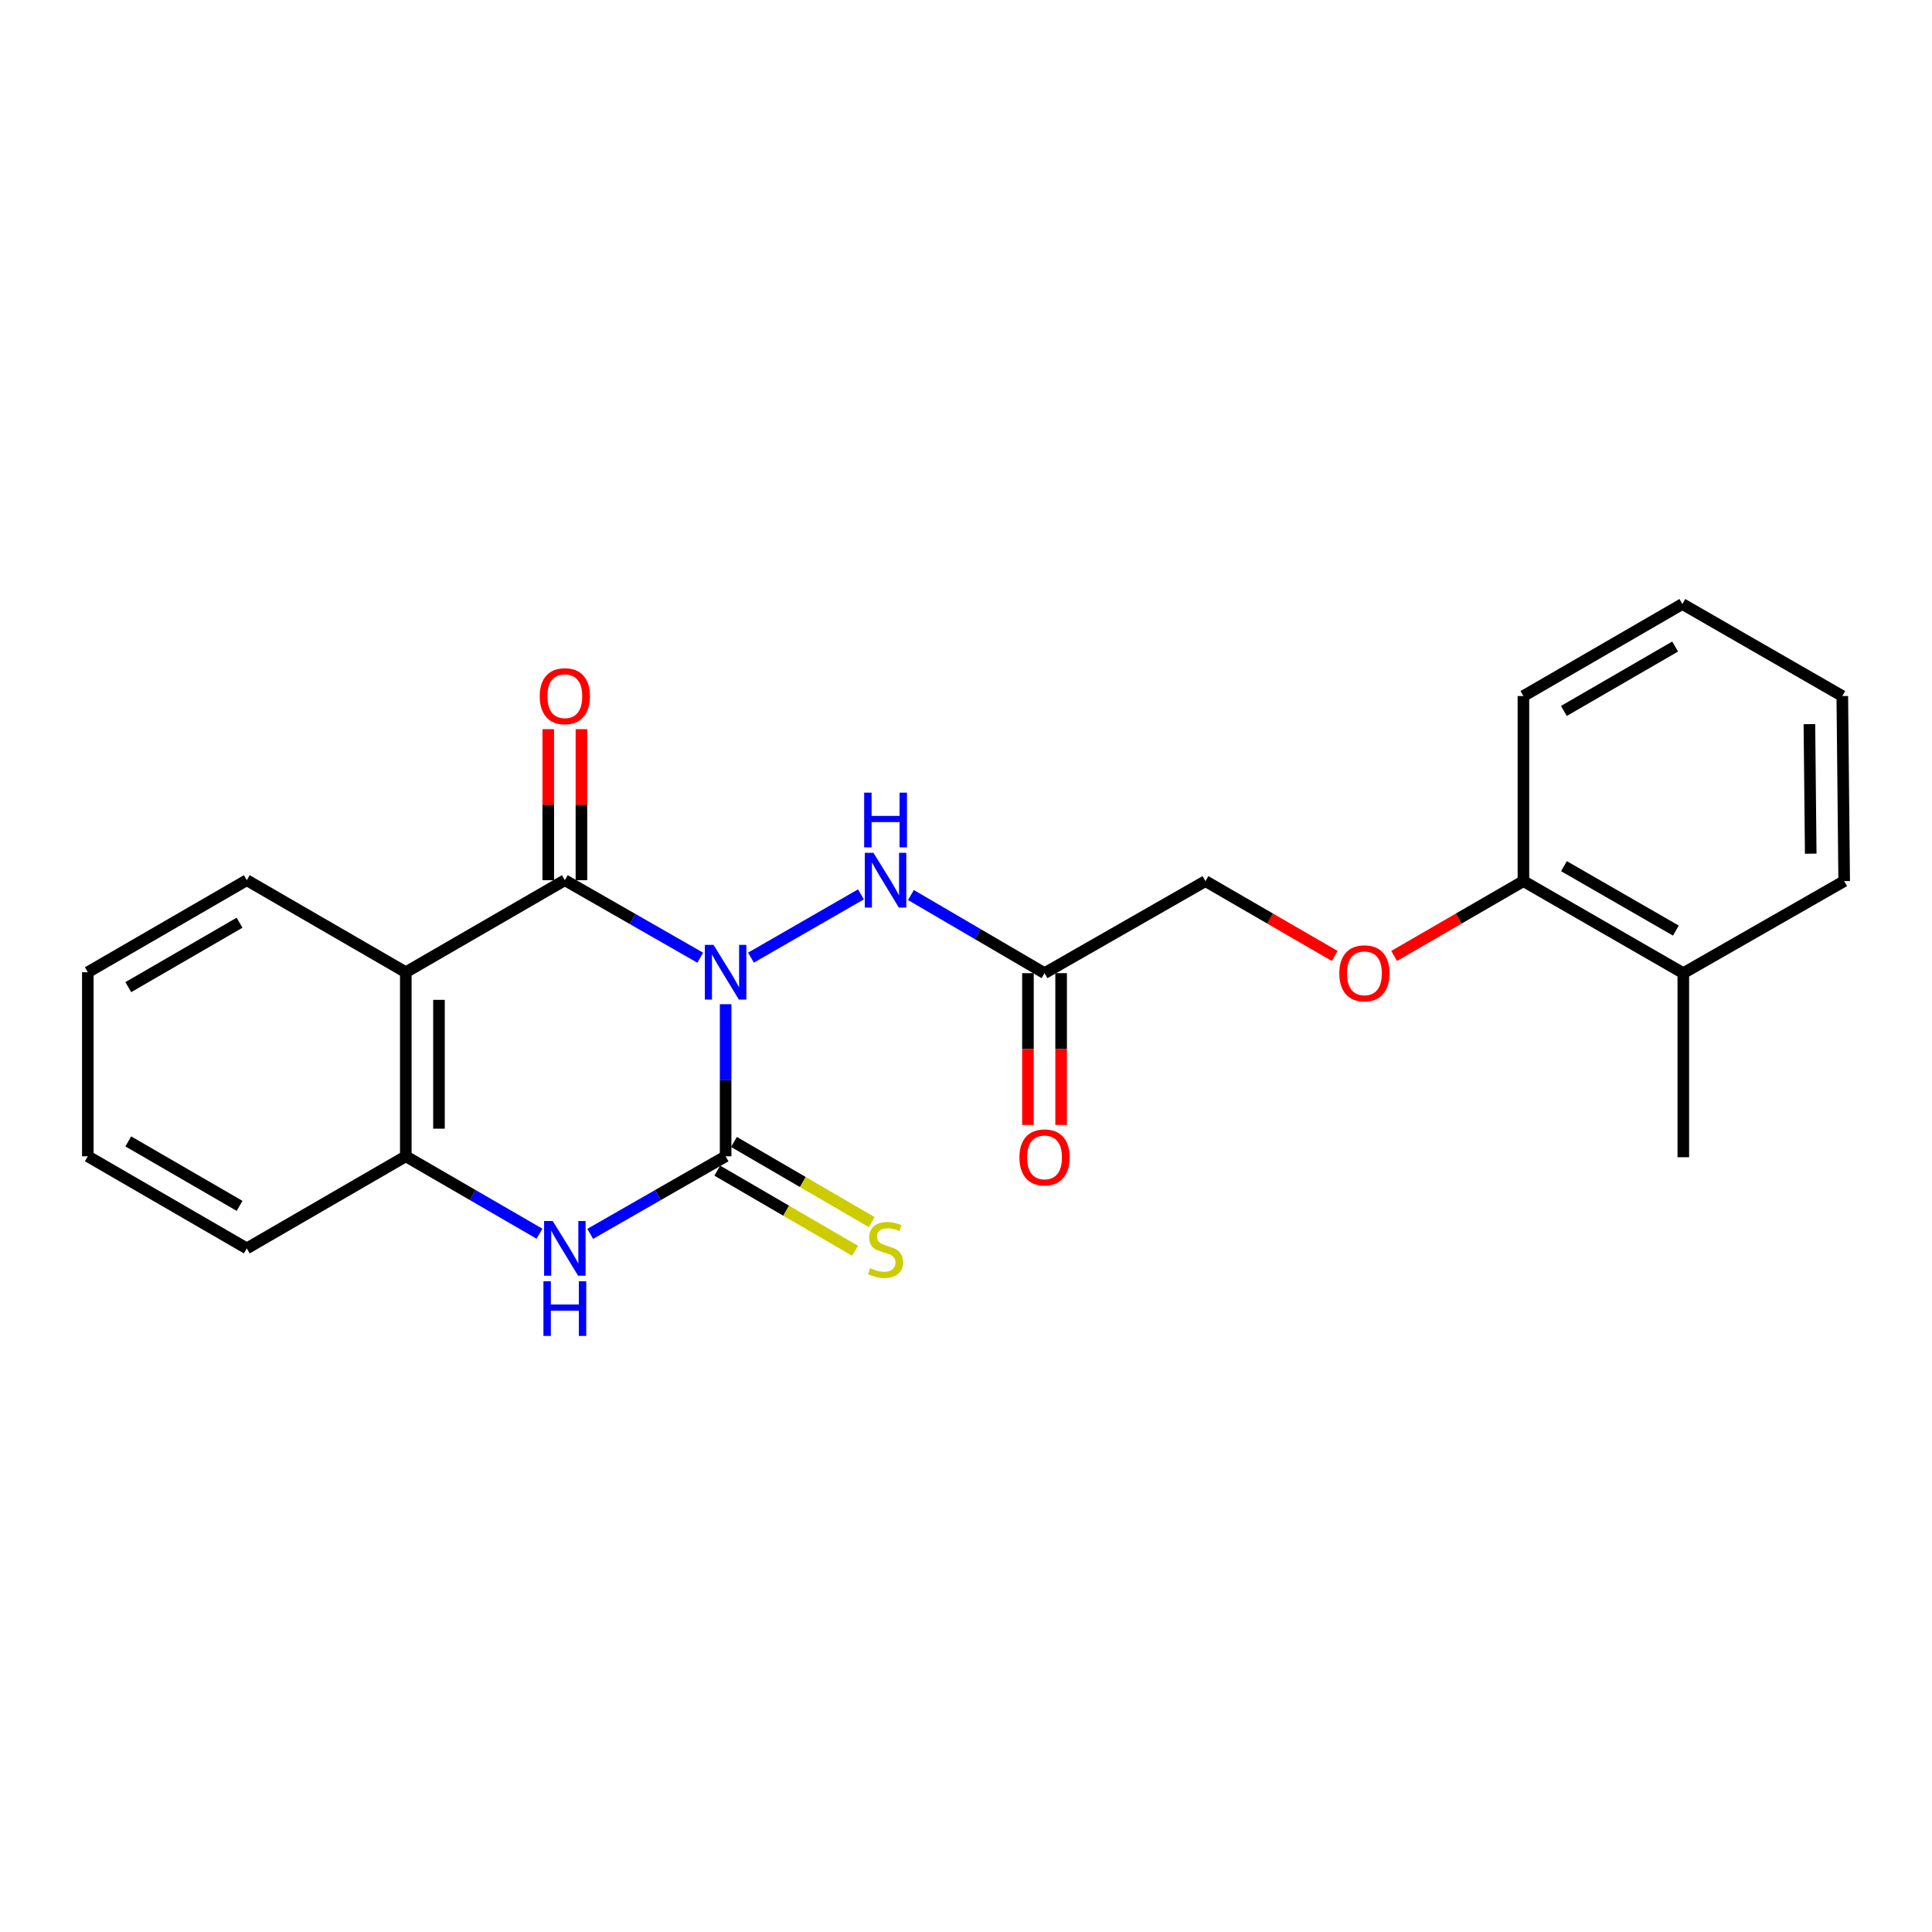 <?xml version='1.0' encoding='iso-8859-1'?>
<svg version='1.1' baseProfile='full'
              xmlns='http://www.w3.org/2000/svg'
                      xmlns:rdkit='http://www.rdkit.org/xml'
                      xmlns:xlink='http://www.w3.org/1999/xlink'
                  xml:space='preserve'
width='1000px' height='1000px' viewBox='0 0 1000 1000'>
<!-- END OF HEADER -->
<rect style='opacity:1.0;fill:#FFFFFF;stroke:none' width='1000' height='1000' x='0' y='0'> </rect>
<path class='bond-0' d='M 375.579,519.772 L 375.579,559.134' style='fill:none;fill-rule:evenodd;stroke:#0000FF;stroke-width:6px;stroke-linecap:butt;stroke-linejoin:miter;stroke-opacity:1' />
<path class='bond-0' d='M 375.579,559.134 L 375.579,598.497' style='fill:none;fill-rule:evenodd;stroke:#000000;stroke-width:6px;stroke-linecap:butt;stroke-linejoin:miter;stroke-opacity:1' />
<path class='bond-1' d='M 362.441,495.709 L 327.401,475.648' style='fill:none;fill-rule:evenodd;stroke:#0000FF;stroke-width:6px;stroke-linecap:butt;stroke-linejoin:miter;stroke-opacity:1' />
<path class='bond-1' d='M 327.401,475.648 L 292.361,455.587' style='fill:none;fill-rule:evenodd;stroke:#000000;stroke-width:6px;stroke-linecap:butt;stroke-linejoin:miter;stroke-opacity:1' />
<path class='bond-4' d='M 388.707,495.675 L 445.618,462.924' style='fill:none;fill-rule:evenodd;stroke:#0000FF;stroke-width:6px;stroke-linecap:butt;stroke-linejoin:miter;stroke-opacity:1' />
<path class='bond-3' d='M 375.579,598.497 L 340.538,618.57' style='fill:none;fill-rule:evenodd;stroke:#000000;stroke-width:6px;stroke-linecap:butt;stroke-linejoin:miter;stroke-opacity:1' />
<path class='bond-3' d='M 340.538,618.57 L 305.498,638.643' style='fill:none;fill-rule:evenodd;stroke:#0000FF;stroke-width:6px;stroke-linecap:butt;stroke-linejoin:miter;stroke-opacity:1' />
<path class='bond-7' d='M 371.261,605.919 L 406.918,626.66' style='fill:none;fill-rule:evenodd;stroke:#000000;stroke-width:6px;stroke-linecap:butt;stroke-linejoin:miter;stroke-opacity:1' />
<path class='bond-7' d='M 406.918,626.66 L 442.576,647.402' style='fill:none;fill-rule:evenodd;stroke:#CCCC00;stroke-width:6px;stroke-linecap:butt;stroke-linejoin:miter;stroke-opacity:1' />
<path class='bond-7' d='M 379.896,591.075 L 415.553,611.817' style='fill:none;fill-rule:evenodd;stroke:#000000;stroke-width:6px;stroke-linecap:butt;stroke-linejoin:miter;stroke-opacity:1' />
<path class='bond-7' d='M 415.553,611.817 L 451.21,632.559' style='fill:none;fill-rule:evenodd;stroke:#CCCC00;stroke-width:6px;stroke-linecap:butt;stroke-linejoin:miter;stroke-opacity:1' />
<path class='bond-2' d='M 292.361,455.587 L 210.04,503.23' style='fill:none;fill-rule:evenodd;stroke:#000000;stroke-width:6px;stroke-linecap:butt;stroke-linejoin:miter;stroke-opacity:1' />
<path class='bond-8' d='M 300.947,455.587 L 300.947,416.501' style='fill:none;fill-rule:evenodd;stroke:#000000;stroke-width:6px;stroke-linecap:butt;stroke-linejoin:miter;stroke-opacity:1' />
<path class='bond-8' d='M 300.947,416.501 L 300.947,377.415' style='fill:none;fill-rule:evenodd;stroke:#FF0000;stroke-width:6px;stroke-linecap:butt;stroke-linejoin:miter;stroke-opacity:1' />
<path class='bond-8' d='M 283.775,455.587 L 283.775,416.501' style='fill:none;fill-rule:evenodd;stroke:#000000;stroke-width:6px;stroke-linecap:butt;stroke-linejoin:miter;stroke-opacity:1' />
<path class='bond-8' d='M 283.775,416.501 L 283.775,377.415' style='fill:none;fill-rule:evenodd;stroke:#FF0000;stroke-width:6px;stroke-linecap:butt;stroke-linejoin:miter;stroke-opacity:1' />
<path class='bond-5' d='M 210.04,503.23 L 210.04,598.497' style='fill:none;fill-rule:evenodd;stroke:#000000;stroke-width:6px;stroke-linecap:butt;stroke-linejoin:miter;stroke-opacity:1' />
<path class='bond-5' d='M 227.212,517.52 L 227.212,584.207' style='fill:none;fill-rule:evenodd;stroke:#000000;stroke-width:6px;stroke-linecap:butt;stroke-linejoin:miter;stroke-opacity:1' />
<path class='bond-14' d='M 210.04,503.23 L 127.738,455.587' style='fill:none;fill-rule:evenodd;stroke:#000000;stroke-width:6px;stroke-linecap:butt;stroke-linejoin:miter;stroke-opacity:1' />
<path class='bond-23' d='M 279.243,638.572 L 244.641,618.534' style='fill:none;fill-rule:evenodd;stroke:#0000FF;stroke-width:6px;stroke-linecap:butt;stroke-linejoin:miter;stroke-opacity:1' />
<path class='bond-23' d='M 244.641,618.534 L 210.04,598.497' style='fill:none;fill-rule:evenodd;stroke:#000000;stroke-width:6px;stroke-linecap:butt;stroke-linejoin:miter;stroke-opacity:1' />
<path class='bond-6' d='M 471.49,463.261 L 506.07,483.484' style='fill:none;fill-rule:evenodd;stroke:#0000FF;stroke-width:6px;stroke-linecap:butt;stroke-linejoin:miter;stroke-opacity:1' />
<path class='bond-6' d='M 506.07,483.484 L 540.65,503.707' style='fill:none;fill-rule:evenodd;stroke:#000000;stroke-width:6px;stroke-linecap:butt;stroke-linejoin:miter;stroke-opacity:1' />
<path class='bond-15' d='M 210.04,598.497 L 127.738,646.169' style='fill:none;fill-rule:evenodd;stroke:#000000;stroke-width:6px;stroke-linecap:butt;stroke-linejoin:miter;stroke-opacity:1' />
<path class='bond-10' d='M 532.064,503.707 L 532.064,542.994' style='fill:none;fill-rule:evenodd;stroke:#000000;stroke-width:6px;stroke-linecap:butt;stroke-linejoin:miter;stroke-opacity:1' />
<path class='bond-10' d='M 532.064,542.994 L 532.064,582.282' style='fill:none;fill-rule:evenodd;stroke:#FF0000;stroke-width:6px;stroke-linecap:butt;stroke-linejoin:miter;stroke-opacity:1' />
<path class='bond-10' d='M 549.236,503.707 L 549.236,542.994' style='fill:none;fill-rule:evenodd;stroke:#000000;stroke-width:6px;stroke-linecap:butt;stroke-linejoin:miter;stroke-opacity:1' />
<path class='bond-10' d='M 549.236,542.994 L 549.236,582.282' style='fill:none;fill-rule:evenodd;stroke:#FF0000;stroke-width:6px;stroke-linecap:butt;stroke-linejoin:miter;stroke-opacity:1' />
<path class='bond-12' d='M 540.65,503.707 L 623.935,456.064' style='fill:none;fill-rule:evenodd;stroke:#000000;stroke-width:6px;stroke-linecap:butt;stroke-linejoin:miter;stroke-opacity:1' />
<path class='bond-9' d='M 690.85,494.804 L 657.392,475.434' style='fill:none;fill-rule:evenodd;stroke:#FF0000;stroke-width:6px;stroke-linecap:butt;stroke-linejoin:miter;stroke-opacity:1' />
<path class='bond-9' d='M 657.392,475.434 L 623.935,456.064' style='fill:none;fill-rule:evenodd;stroke:#000000;stroke-width:6px;stroke-linecap:butt;stroke-linejoin:miter;stroke-opacity:1' />
<path class='bond-11' d='M 721.605,494.804 L 755.062,475.434' style='fill:none;fill-rule:evenodd;stroke:#FF0000;stroke-width:6px;stroke-linecap:butt;stroke-linejoin:miter;stroke-opacity:1' />
<path class='bond-11' d='M 755.062,475.434 L 788.52,456.064' style='fill:none;fill-rule:evenodd;stroke:#000000;stroke-width:6px;stroke-linecap:butt;stroke-linejoin:miter;stroke-opacity:1' />
<path class='bond-13' d='M 788.52,456.064 L 871.28,503.707' style='fill:none;fill-rule:evenodd;stroke:#000000;stroke-width:6px;stroke-linecap:butt;stroke-linejoin:miter;stroke-opacity:1' />
<path class='bond-13' d='M 809.501,448.328 L 867.433,481.678' style='fill:none;fill-rule:evenodd;stroke:#000000;stroke-width:6px;stroke-linecap:butt;stroke-linejoin:miter;stroke-opacity:1' />
<path class='bond-16' d='M 788.52,456.064 L 788.52,360.272' style='fill:none;fill-rule:evenodd;stroke:#000000;stroke-width:6px;stroke-linecap:butt;stroke-linejoin:miter;stroke-opacity:1' />
<path class='bond-17' d='M 871.28,503.707 L 871.28,598.983' style='fill:none;fill-rule:evenodd;stroke:#000000;stroke-width:6px;stroke-linecap:butt;stroke-linejoin:miter;stroke-opacity:1' />
<path class='bond-18' d='M 871.28,503.707 L 954.545,456.064' style='fill:none;fill-rule:evenodd;stroke:#000000;stroke-width:6px;stroke-linecap:butt;stroke-linejoin:miter;stroke-opacity:1' />
<path class='bond-19' d='M 127.738,455.587 L 45.455,503.23' style='fill:none;fill-rule:evenodd;stroke:#000000;stroke-width:6px;stroke-linecap:butt;stroke-linejoin:miter;stroke-opacity:1' />
<path class='bond-19' d='M 124,477.594 L 66.402,510.944' style='fill:none;fill-rule:evenodd;stroke:#000000;stroke-width:6px;stroke-linecap:butt;stroke-linejoin:miter;stroke-opacity:1' />
<path class='bond-24' d='M 127.738,646.169 L 45.455,598.497' style='fill:none;fill-rule:evenodd;stroke:#000000;stroke-width:6px;stroke-linecap:butt;stroke-linejoin:miter;stroke-opacity:1' />
<path class='bond-24' d='M 124.004,624.159 L 66.406,590.789' style='fill:none;fill-rule:evenodd;stroke:#000000;stroke-width:6px;stroke-linecap:butt;stroke-linejoin:miter;stroke-opacity:1' />
<path class='bond-21' d='M 788.52,360.272 L 870.793,312.639' style='fill:none;fill-rule:evenodd;stroke:#000000;stroke-width:6px;stroke-linecap:butt;stroke-linejoin:miter;stroke-opacity:1' />
<path class='bond-21' d='M 809.465,367.988 L 867.056,334.645' style='fill:none;fill-rule:evenodd;stroke:#000000;stroke-width:6px;stroke-linecap:butt;stroke-linejoin:miter;stroke-opacity:1' />
<path class='bond-25' d='M 954.545,456.064 L 953.572,360.272' style='fill:none;fill-rule:evenodd;stroke:#000000;stroke-width:6px;stroke-linecap:butt;stroke-linejoin:miter;stroke-opacity:1' />
<path class='bond-25' d='M 937.228,441.87 L 936.547,374.815' style='fill:none;fill-rule:evenodd;stroke:#000000;stroke-width:6px;stroke-linecap:butt;stroke-linejoin:miter;stroke-opacity:1' />
<path class='bond-20' d='M 45.455,503.23 L 45.455,598.497' style='fill:none;fill-rule:evenodd;stroke:#000000;stroke-width:6px;stroke-linecap:butt;stroke-linejoin:miter;stroke-opacity:1' />
<path class='bond-22' d='M 870.793,312.639 L 953.572,360.272' style='fill:none;fill-rule:evenodd;stroke:#000000;stroke-width:6px;stroke-linecap:butt;stroke-linejoin:miter;stroke-opacity:1' />
<path  class='atom-0' d='M 369.319 489.07
L 378.599 504.07
Q 379.519 505.55, 380.999 508.23
Q 382.479 510.91, 382.559 511.07
L 382.559 489.07
L 386.319 489.07
L 386.319 517.39
L 382.439 517.39
L 372.479 500.99
Q 371.319 499.07, 370.079 496.87
Q 368.879 494.67, 368.519 493.99
L 368.519 517.39
L 364.839 517.39
L 364.839 489.07
L 369.319 489.07
' fill='#0000FF'/>
<path  class='atom-4' d='M 286.101 632.009
L 295.381 647.009
Q 296.301 648.489, 297.781 651.169
Q 299.261 653.849, 299.341 654.009
L 299.341 632.009
L 303.101 632.009
L 303.101 660.329
L 299.221 660.329
L 289.261 643.929
Q 288.101 642.009, 286.861 639.809
Q 285.661 637.609, 285.301 636.929
L 285.301 660.329
L 281.621 660.329
L 281.621 632.009
L 286.101 632.009
' fill='#0000FF'/>
<path  class='atom-4' d='M 281.281 663.161
L 285.121 663.161
L 285.121 675.201
L 299.601 675.201
L 299.601 663.161
L 303.441 663.161
L 303.441 691.481
L 299.601 691.481
L 299.601 678.401
L 285.121 678.401
L 285.121 691.481
L 281.281 691.481
L 281.281 663.161
' fill='#0000FF'/>
<path  class='atom-5' d='M 452.107 441.427
L 461.387 456.427
Q 462.307 457.907, 463.787 460.587
Q 465.267 463.267, 465.347 463.427
L 465.347 441.427
L 469.107 441.427
L 469.107 469.747
L 465.227 469.747
L 455.267 453.347
Q 454.107 451.427, 452.867 449.227
Q 451.667 447.027, 451.307 446.347
L 451.307 469.747
L 447.627 469.747
L 447.627 441.427
L 452.107 441.427
' fill='#0000FF'/>
<path  class='atom-5' d='M 447.287 410.275
L 451.127 410.275
L 451.127 422.315
L 465.607 422.315
L 465.607 410.275
L 469.447 410.275
L 469.447 438.595
L 465.607 438.595
L 465.607 425.515
L 451.127 425.515
L 451.127 438.595
L 447.287 438.595
L 447.287 410.275
' fill='#0000FF'/>
<path  class='atom-8' d='M 450.367 656.375
Q 450.687 656.495, 452.007 657.055
Q 453.327 657.615, 454.767 657.975
Q 456.247 658.295, 457.687 658.295
Q 460.367 658.295, 461.927 657.015
Q 463.487 655.695, 463.487 653.415
Q 463.487 651.855, 462.687 650.895
Q 461.927 649.935, 460.727 649.415
Q 459.527 648.895, 457.527 648.295
Q 455.007 647.535, 453.487 646.815
Q 452.007 646.095, 450.927 644.575
Q 449.887 643.055, 449.887 640.495
Q 449.887 636.935, 452.287 634.735
Q 454.727 632.535, 459.527 632.535
Q 462.807 632.535, 466.527 634.095
L 465.607 637.175
Q 462.207 635.775, 459.647 635.775
Q 456.887 635.775, 455.367 636.935
Q 453.847 638.055, 453.887 640.015
Q 453.887 641.535, 454.647 642.455
Q 455.447 643.375, 456.567 643.895
Q 457.727 644.415, 459.647 645.015
Q 462.207 645.815, 463.727 646.615
Q 465.247 647.415, 466.327 649.055
Q 467.447 650.655, 467.447 653.415
Q 467.447 657.335, 464.807 659.455
Q 462.207 661.535, 457.847 661.535
Q 455.327 661.535, 453.407 660.975
Q 451.527 660.455, 449.287 659.535
L 450.367 656.375
' fill='#CCCC00'/>
<path  class='atom-9' d='M 279.361 360.352
Q 279.361 353.552, 282.721 349.752
Q 286.081 345.952, 292.361 345.952
Q 298.641 345.952, 302.001 349.752
Q 305.361 353.552, 305.361 360.352
Q 305.361 367.232, 301.961 371.152
Q 298.561 375.032, 292.361 375.032
Q 286.121 375.032, 282.721 371.152
Q 279.361 367.272, 279.361 360.352
M 292.361 371.832
Q 296.681 371.832, 299.001 368.952
Q 301.361 366.032, 301.361 360.352
Q 301.361 354.792, 299.001 351.992
Q 296.681 349.152, 292.361 349.152
Q 288.041 349.152, 285.681 351.952
Q 283.361 354.752, 283.361 360.352
Q 283.361 366.072, 285.681 368.952
Q 288.041 371.832, 292.361 371.832
' fill='#FF0000'/>
<path  class='atom-10' d='M 693.227 503.787
Q 693.227 496.987, 696.587 493.187
Q 699.947 489.387, 706.227 489.387
Q 712.507 489.387, 715.867 493.187
Q 719.227 496.987, 719.227 503.787
Q 719.227 510.667, 715.827 514.587
Q 712.427 518.467, 706.227 518.467
Q 699.987 518.467, 696.587 514.587
Q 693.227 510.707, 693.227 503.787
M 706.227 515.267
Q 710.547 515.267, 712.867 512.387
Q 715.227 509.467, 715.227 503.787
Q 715.227 498.227, 712.867 495.427
Q 710.547 492.587, 706.227 492.587
Q 701.907 492.587, 699.547 495.387
Q 697.227 498.187, 697.227 503.787
Q 697.227 509.507, 699.547 512.387
Q 701.907 515.267, 706.227 515.267
' fill='#FF0000'/>
<path  class='atom-11' d='M 527.65 599.063
Q 527.65 592.263, 531.01 588.463
Q 534.37 584.663, 540.65 584.663
Q 546.93 584.663, 550.29 588.463
Q 553.65 592.263, 553.65 599.063
Q 553.65 605.943, 550.25 609.863
Q 546.85 613.743, 540.65 613.743
Q 534.41 613.743, 531.01 609.863
Q 527.65 605.983, 527.65 599.063
M 540.65 610.543
Q 544.97 610.543, 547.29 607.663
Q 549.65 604.743, 549.65 599.063
Q 549.65 593.503, 547.29 590.703
Q 544.97 587.863, 540.65 587.863
Q 536.33 587.863, 533.97 590.663
Q 531.65 593.463, 531.65 599.063
Q 531.65 604.783, 533.97 607.663
Q 536.33 610.543, 540.65 610.543
' fill='#FF0000'/>
</svg>
